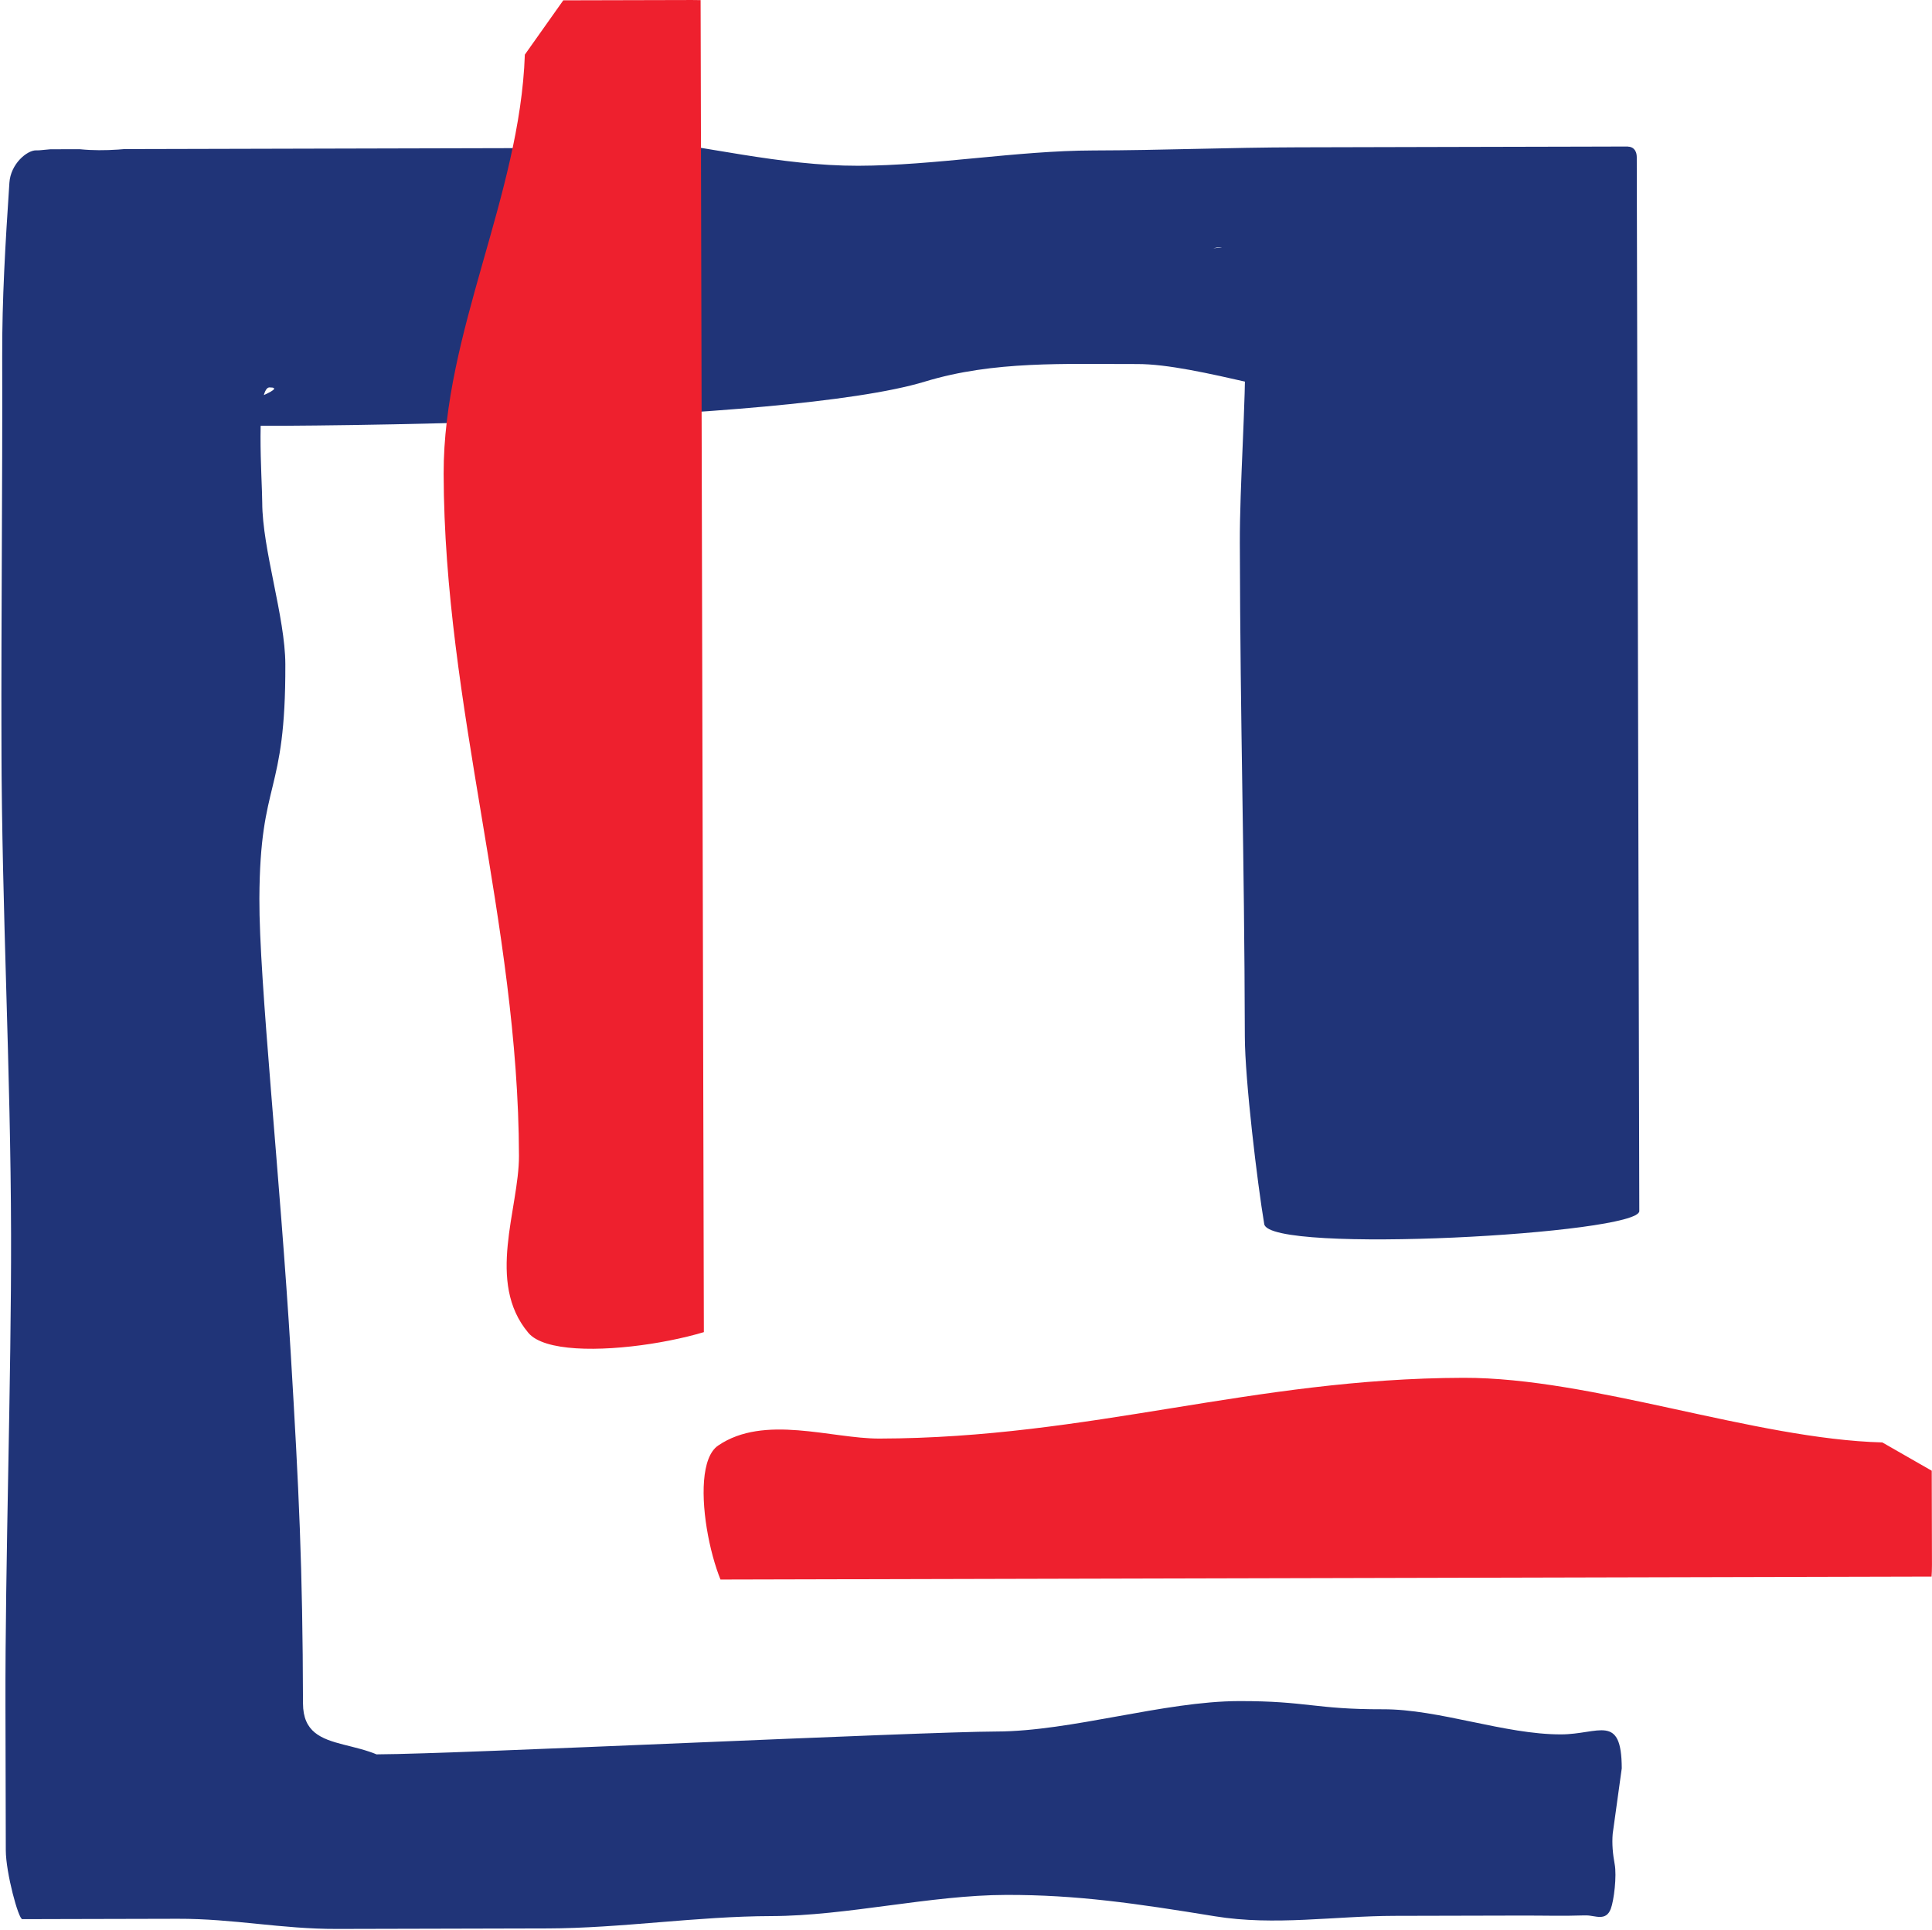 <?xml version="1.0" encoding="UTF-8"?><svg id="Ebene_2" xmlns="http://www.w3.org/2000/svg" xmlns:xlink="http://www.w3.org/1999/xlink" viewBox="0 0 509.91 509.45"><defs><style>.cls-1{fill:none;}.cls-2{clip-path:url(#clippath);}.cls-3{fill:#ee202e;}.cls-4{fill:#203478;}.cls-5{clip-path:url(#clippath-1);}.cls-6{clip-path:url(#clippath-2);}</style><clipPath id="clippath"><rect class="cls-1" x=".57" y="38.92" width="432" height="470" transform="translate(-.66 .52) rotate(-.14)"/></clipPath><clipPath id="clippath-1"><rect class="cls-1" x="95.84" y="357.72" width="414" height="59" transform="translate(-.94 .73) rotate(-.14)"/></clipPath><clipPath id="clippath-2"><rect class="cls-1" x="105.34" y=".1" width="80" height="356" transform="translate(-.43 .35) rotate(-.14)"/></clipPath></defs><g id="Layer_3"><g class="cls-2"><path class="cls-4" d="M429.69,38.68l-11.28,.03-30.53,.07-45.32,.11c-18.36,.04-35.7,.79-54.06,.83-20.1,.05-41.87,3.99-61.97,4.04-20.38,.05-41.04-5.34-61.11-7.63-18.96-2.16-37.2-2.24-56.19-2.2-15.99,.04-32.17,2.41-48.15,2.45-13.32,.03-26.59,4.34-39.92,3.02-3.57-.35-7.14-.1-10.71,.27-.33,.03-.65,.02-.97,.02-2.35,0-6.67,3.55-7,8.56-1.08,16.27-1.94,30.68-1.9,45.83,.09,36.24-.28,66.44-.2,102.68,.11,43.82,2.44,85.3,2.54,129.11,.09,38-1.57,86.46-1.48,124.46l.09,38.11c.01,5.91,3.33,18.21,4.36,18.2l11.02-.03,29.99-.07c14.85-.04,27.23,2.72,42.09,2.68l55.29-.13c19.77-.05,39.53-3.21,59.3-3.26,19.96-.05,42.01-5.55,61.97-5.59,18.61-.05,34.34,2.25,55.11,5.64,15.73,2.57,31.59-.08,47.38-.11l33.91-.08c5.35-.01,10.71,.15,16.06-.04,.23,0,.46,0,.69,0,2.3,0,5.15,1.64,6.43-1.73,.85-2.22,1.61-8.71,1.03-11.8-.49-2.65-.75-5.35-.52-8.04l2.39-17.26c-.04-14.62-6.03-8.98-16.02-8.96-14.85,.04-32.16-6.67-47.02-6.63-18.05,.04-19.95-2.2-38.01-2.16-19.77,.05-44.21,7.98-63.98,8.03-19.96,.05-143.03,5.97-162.99,6.02-18.61,.05,23.65,25.91,5.04,25.96l-41.99-.9-23.37,1.85c-1.96,.16,93.24,.88,91.38,0l-23.05-20.18c-9.03-13.06-28.01-5.02-28.05-20.17-.09-36.24-1.07-56.14-3.22-92.19-2.79-46.66-8.39-98.7-8.29-120.29,.15-31.97,6.96-26.67,6.85-61.86-.04-12.44-6.07-30.27-6.1-42.71-.01-5.89-1.83-30.35,1.93-30.36,10.18-.02-47.14,16.98-36.96,16.96l33.98-6.83c5.77,.1,138.95-.39,175.97-11.67,18.18-5.54,36.99-4.59,55.99-4.63,15.99-.04,44.04,10.01,60.02,9.97,11.5-.03,17.97-38.27,29.47-38.3,4.86-.01-64.82-4.06-69.57-2.08,13.57-5.65,7.11,47.21,7.19,77.57,.12,49.96,1.19,80.47,1.32,130.43,.03,11.36,3.29,38.55,5.12,49.46,1.34,8.01,99.01,2.62,98.99-3.44l-.23-94.19-.36-149.88-.08-34.09c0-2.19-1.28-2.84-2.32-2.84"/></g><g class="cls-5"><path class="cls-3" d="M496.8,380.79c-33.85-.91-76.64-17.14-110.55-17.06-55.82,.14-98.35,15.91-154.16,16.04-12.69,.03-30.38-6.47-42.56,1.85-8.94,6.11-.3,42.91,6.47,42.89l105.22-.25,167.45-.41,38.08-.09c2.45,0,3.16-5.89,3.15-10.63l-.06-24.87"/></g><g class="cls-6"><path class="cls-3" d="M138.52,14.42c-1.26,37.17-21.52,73.42-21.43,110.66,.15,61.3,19.74,118.75,19.88,180.05,.03,13.94-8.79,33.37,2.49,46.74,8.29,9.82,58.18,.3,58.16-7.13l-.28-115.56-.44-183.9-.1-41.83c0-2.69-7.98-3.47-14.41-3.45l-33.72,.08"/></g></g></svg>